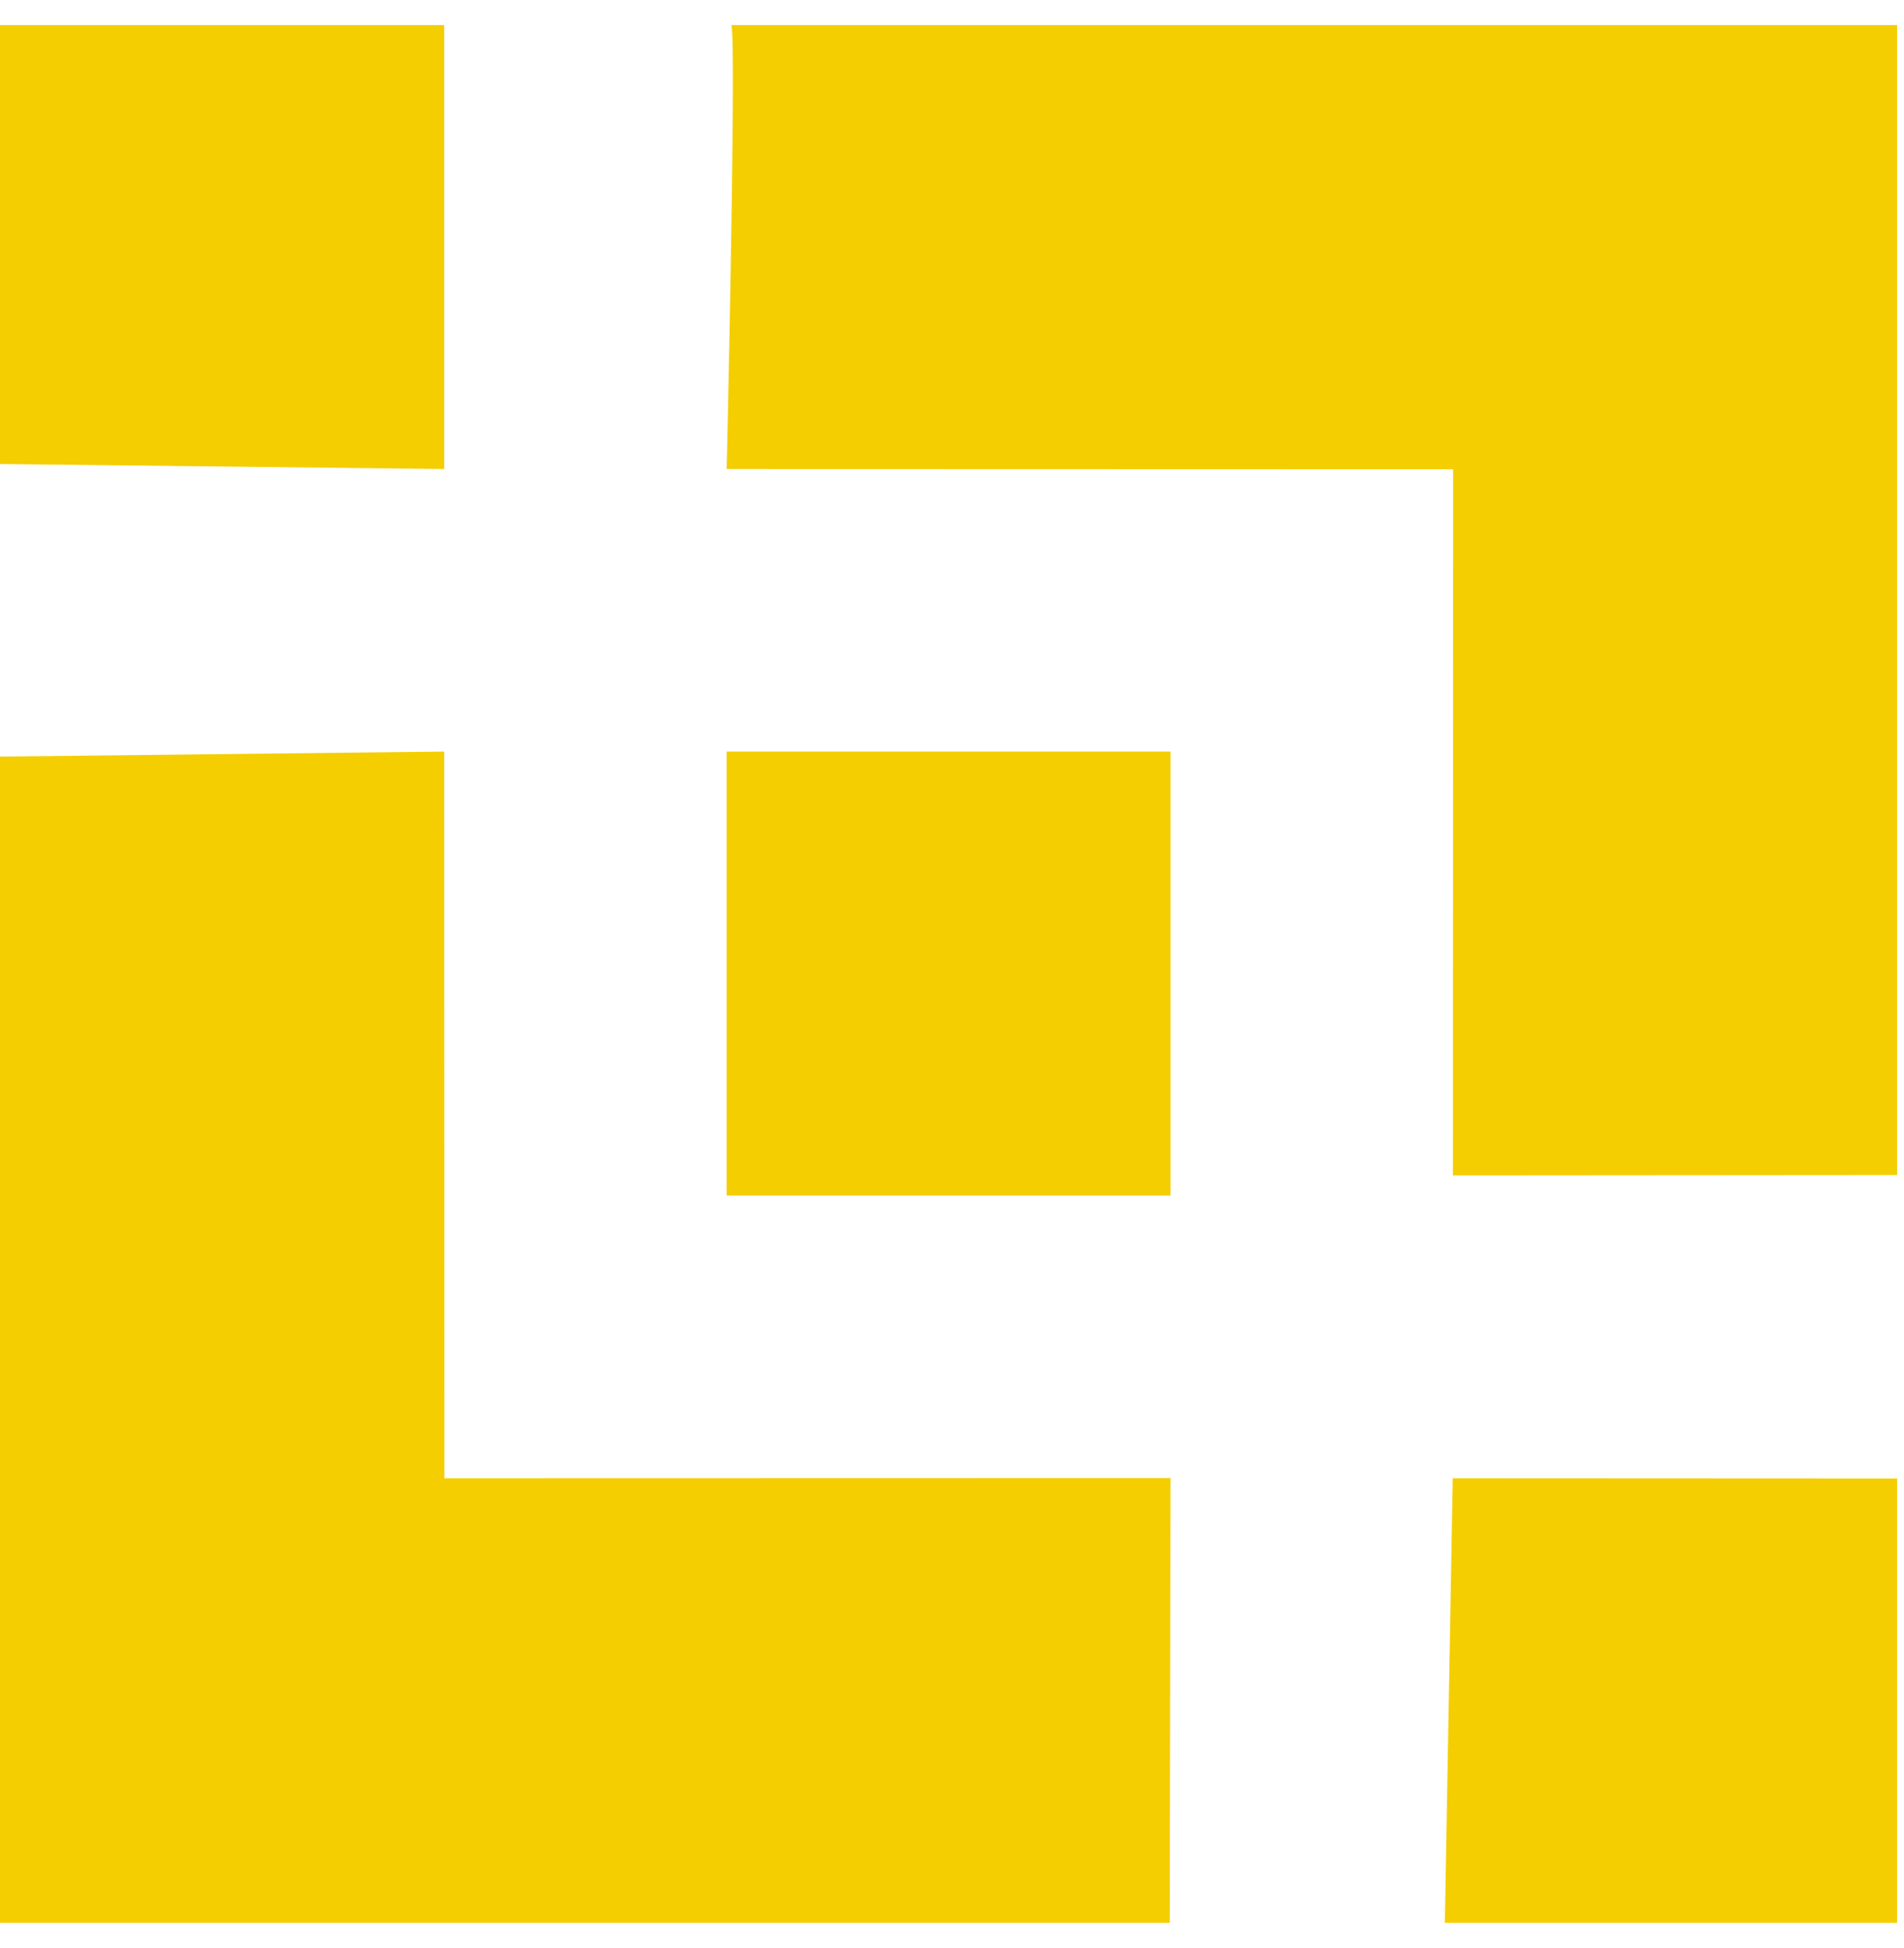 <svg width="44" height="45" viewBox="0 0 44 45" fill="none" xmlns="http://www.w3.org/2000/svg">
    <path fill-rule="evenodd" clip-rule="evenodd"
        d="M10.265 0.58L0 0.58L0 10.72L10.265 10.836L10.265 0.58ZM0 17.479L0 44.42H27.033L27.049 34.147L10.269 34.151L10.265 17.363L0 17.479ZM33.389 44.42H43.841V34.156L33.572 34.151L33.389 44.42ZM43.841 27.146V0.58L16.9 0.58C17 0.766 16.87 7.495 16.792 10.836L33.58 10.841L33.576 27.154L43.841 27.146ZM16.792 27.62H27.049V17.363H16.792V27.62Z"
        fill="#F4CE00" />
</svg>